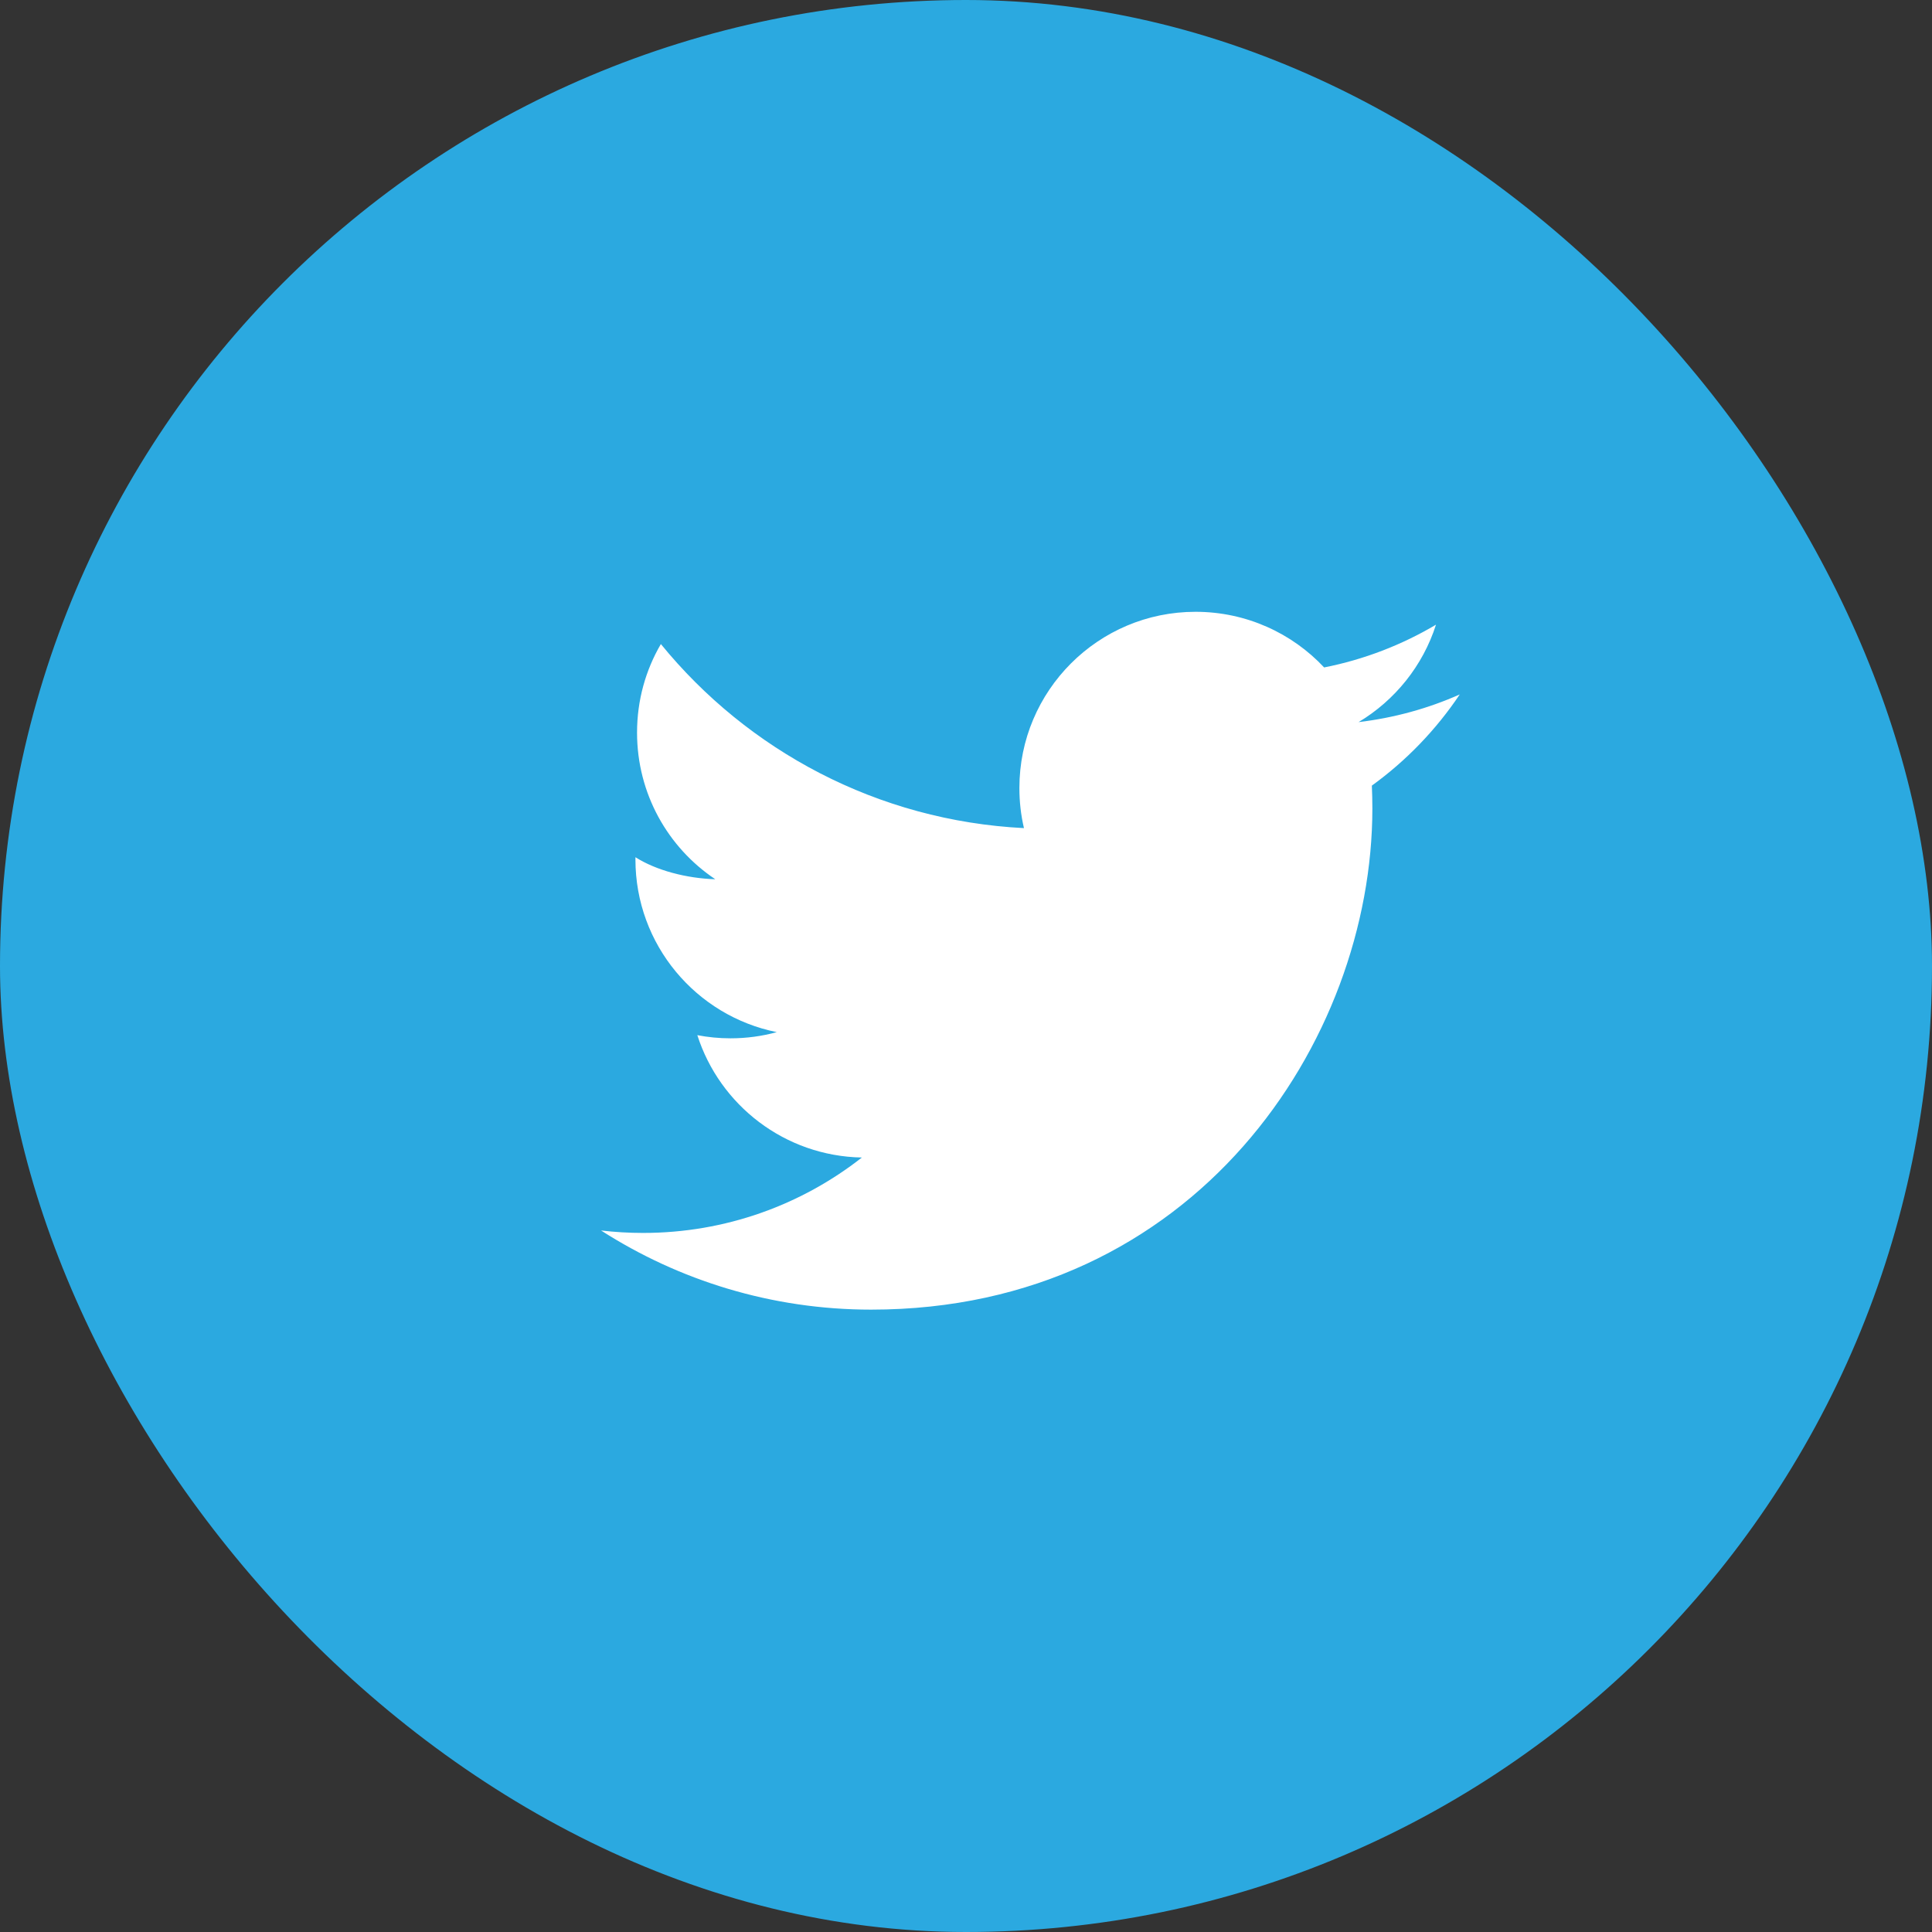 <svg xmlns="http://www.w3.org/2000/svg" width="30" height="30" viewBox="0 0 30 30">
    <rect x="0" y="0" width="30" height="30" fill="#333333" stroke="none"/>
    <g fill="none" fill-rule="evenodd">
        <g>
            <g>
                <g>
                    <g transform="translate(-142 -570) translate(100 358.25) translate(0 211.75) translate(42)">
                        <rect width="30" height="30" fill="#2BA9E0" rx="15"/>
                        <path fill="#FFF" d="M22.667 10.783c-.49.218-1.018.364-1.571.43.564-.338.998-.874 1.202-1.513-.528.313-1.114.541-1.737.664-.498-.532-1.21-.864-1.997-.864-1.51 0-2.735 1.225-2.735 2.736 0 .214.024.423.071.623-2.273-.115-4.289-1.203-5.638-2.858-.236.403-.37.873-.37 1.375 0 .949.48 1.786 1.215 2.277-.448-.014-.917-.137-1.24-.342v.034c0 1.326.944 2.431 2.195 2.682-.23.063-.47.096-.72.096-.176 0-.348-.017-.514-.049.348 1.087 1.358 1.878 2.555 1.9-.936.734-2.116 1.171-3.397 1.171-.221 0-.439-.013-.653-.038 1.21.776 2.65 1.229 4.194 1.229 5.03 0 7.783-4.169 7.783-7.783 0-.119-.003-.237-.008-.354.534-.386.998-.868 1.365-1.416"/>
                    </g>
                </g>
            </g>
        </g>
    </g>
</svg>
